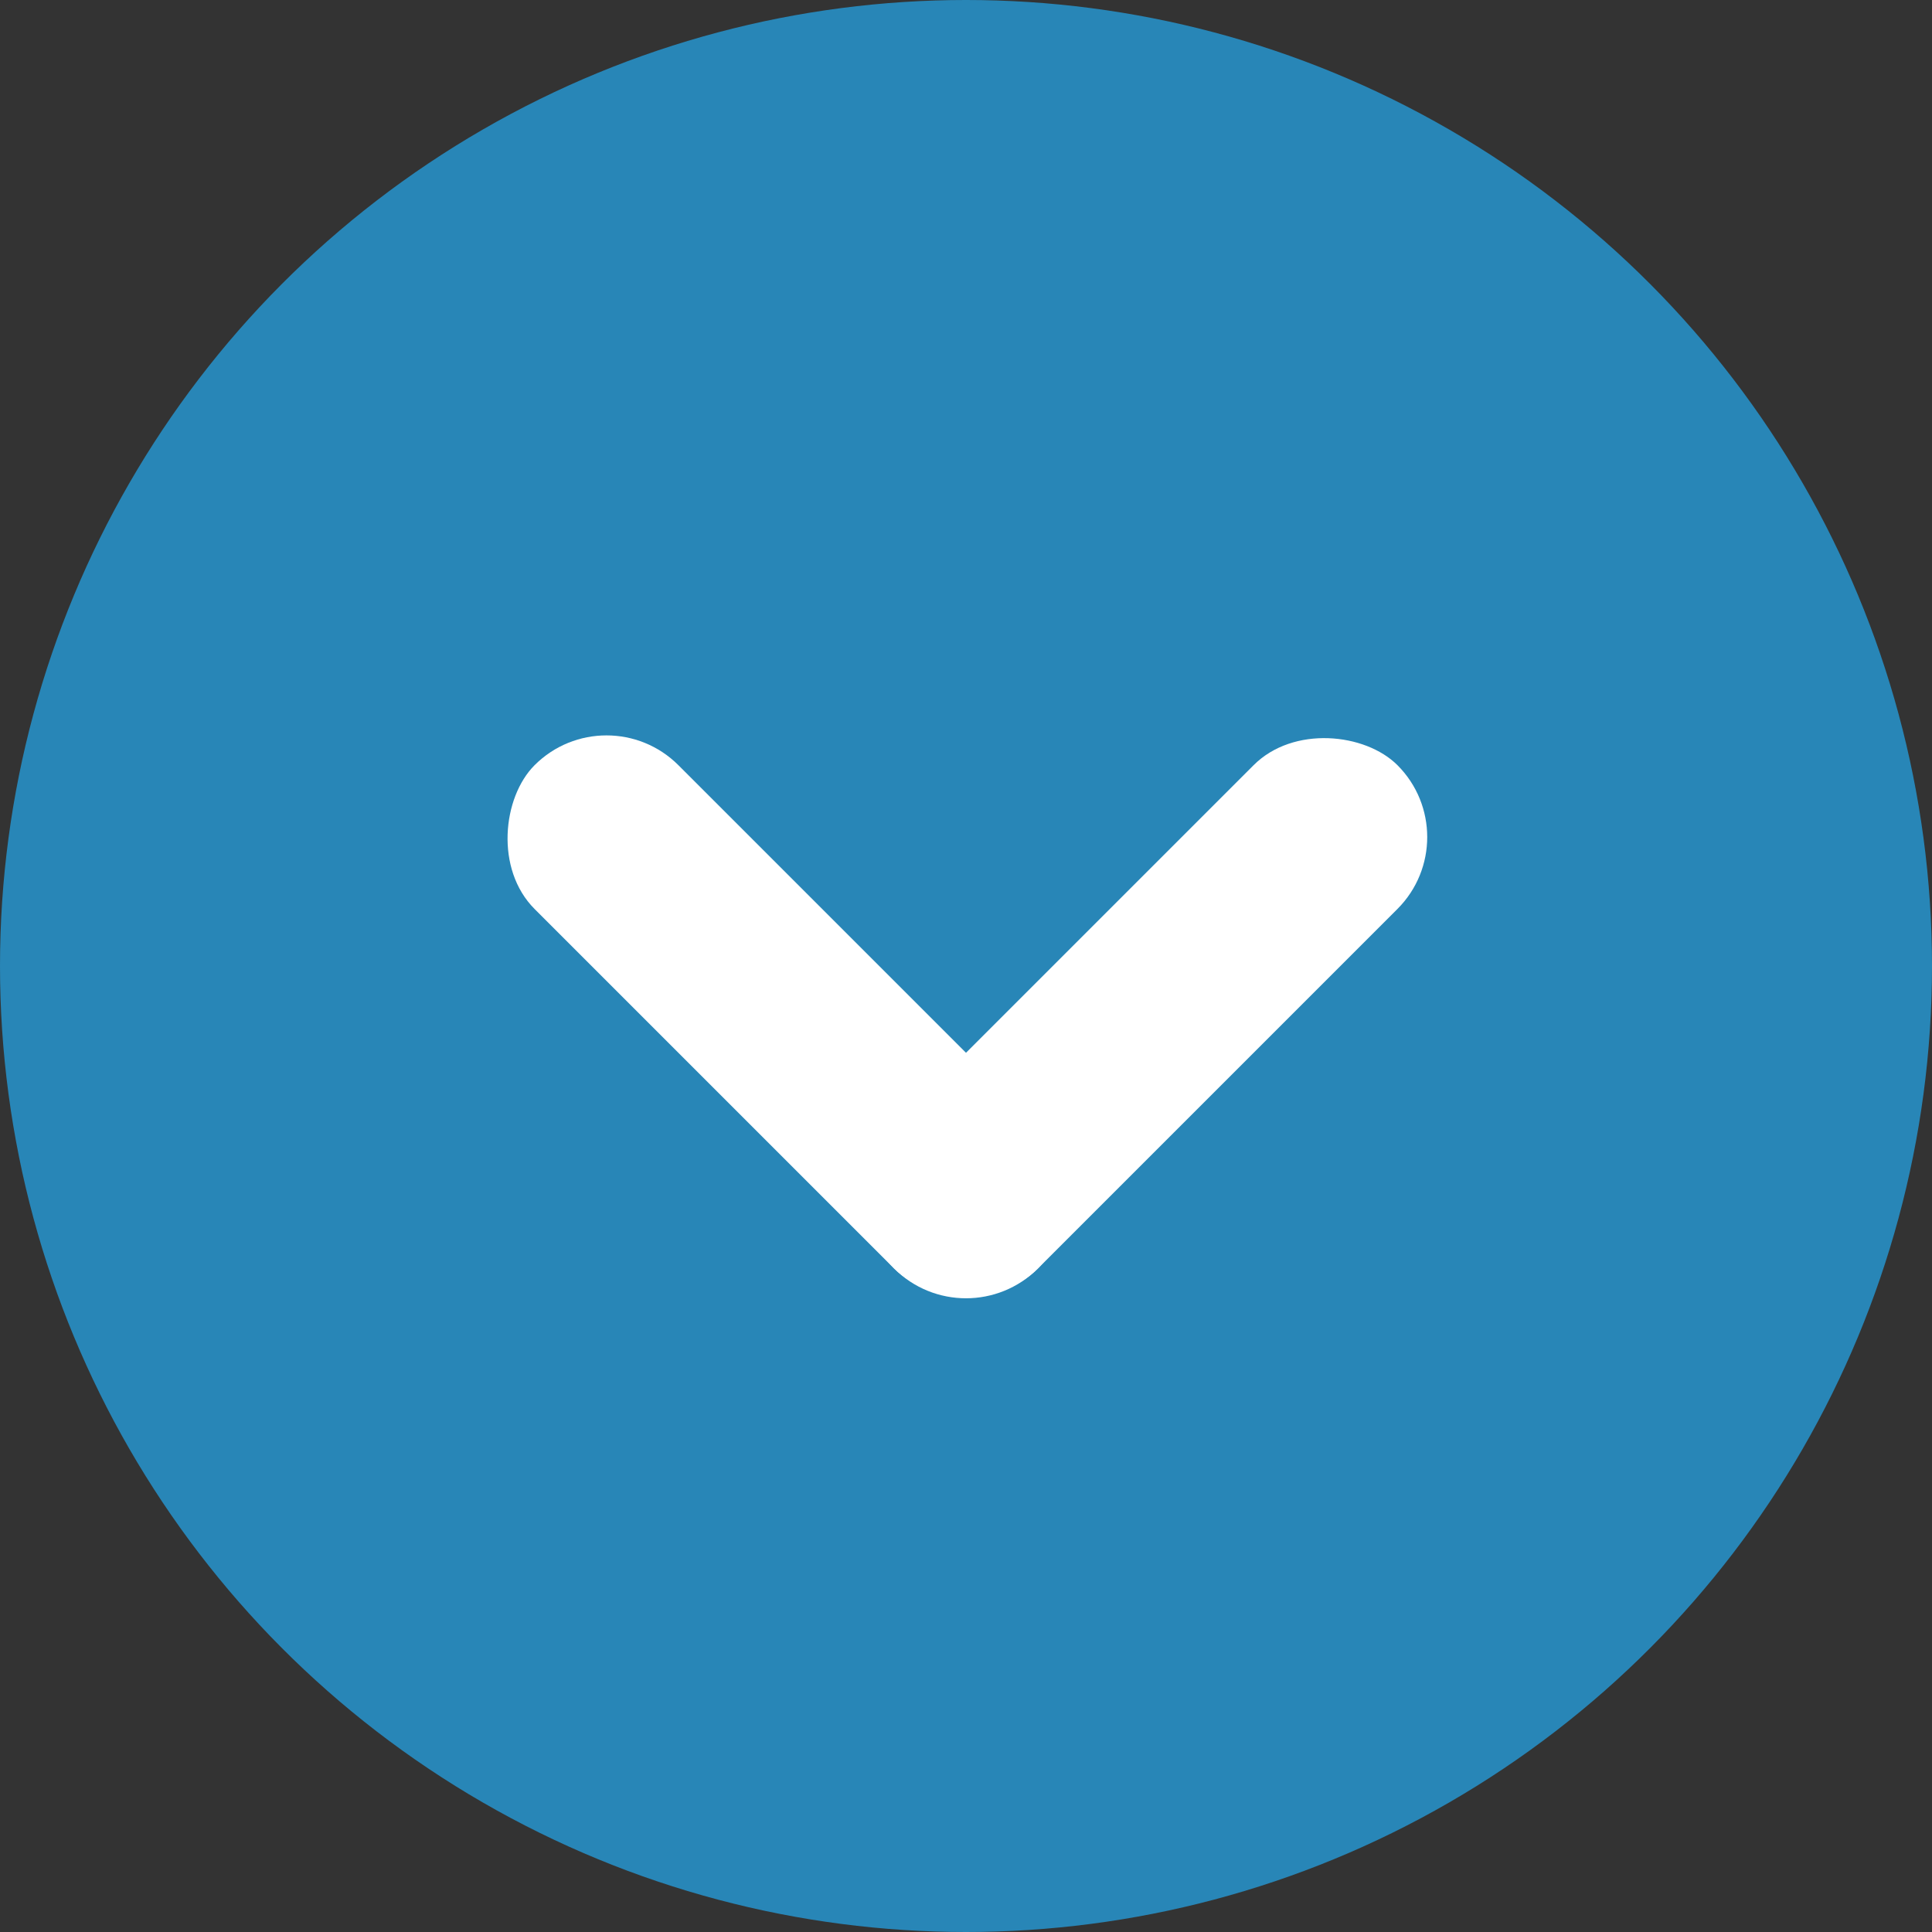 <svg xmlns="http://www.w3.org/2000/svg" width="19" height="19" viewBox="0 0 19 19"><rect x="0" y="0" width="19" height="19" fill="#333333" stroke="none"/><defs><style>.a{fill:#2886b7;}.b{fill:#fff;}</style></defs><g transform="translate(-421 -675)"><circle class="a" cx="9.5" cy="9.5" r="9.5" transform="translate(421 675)"/><rect class="b" width="7" height="2" rx="1" transform="translate(435.45 683.232) rotate(135)"/><rect class="b" width="7" height="2" rx="1" transform="translate(430.5 688.182) rotate(-135)"/></g></svg>